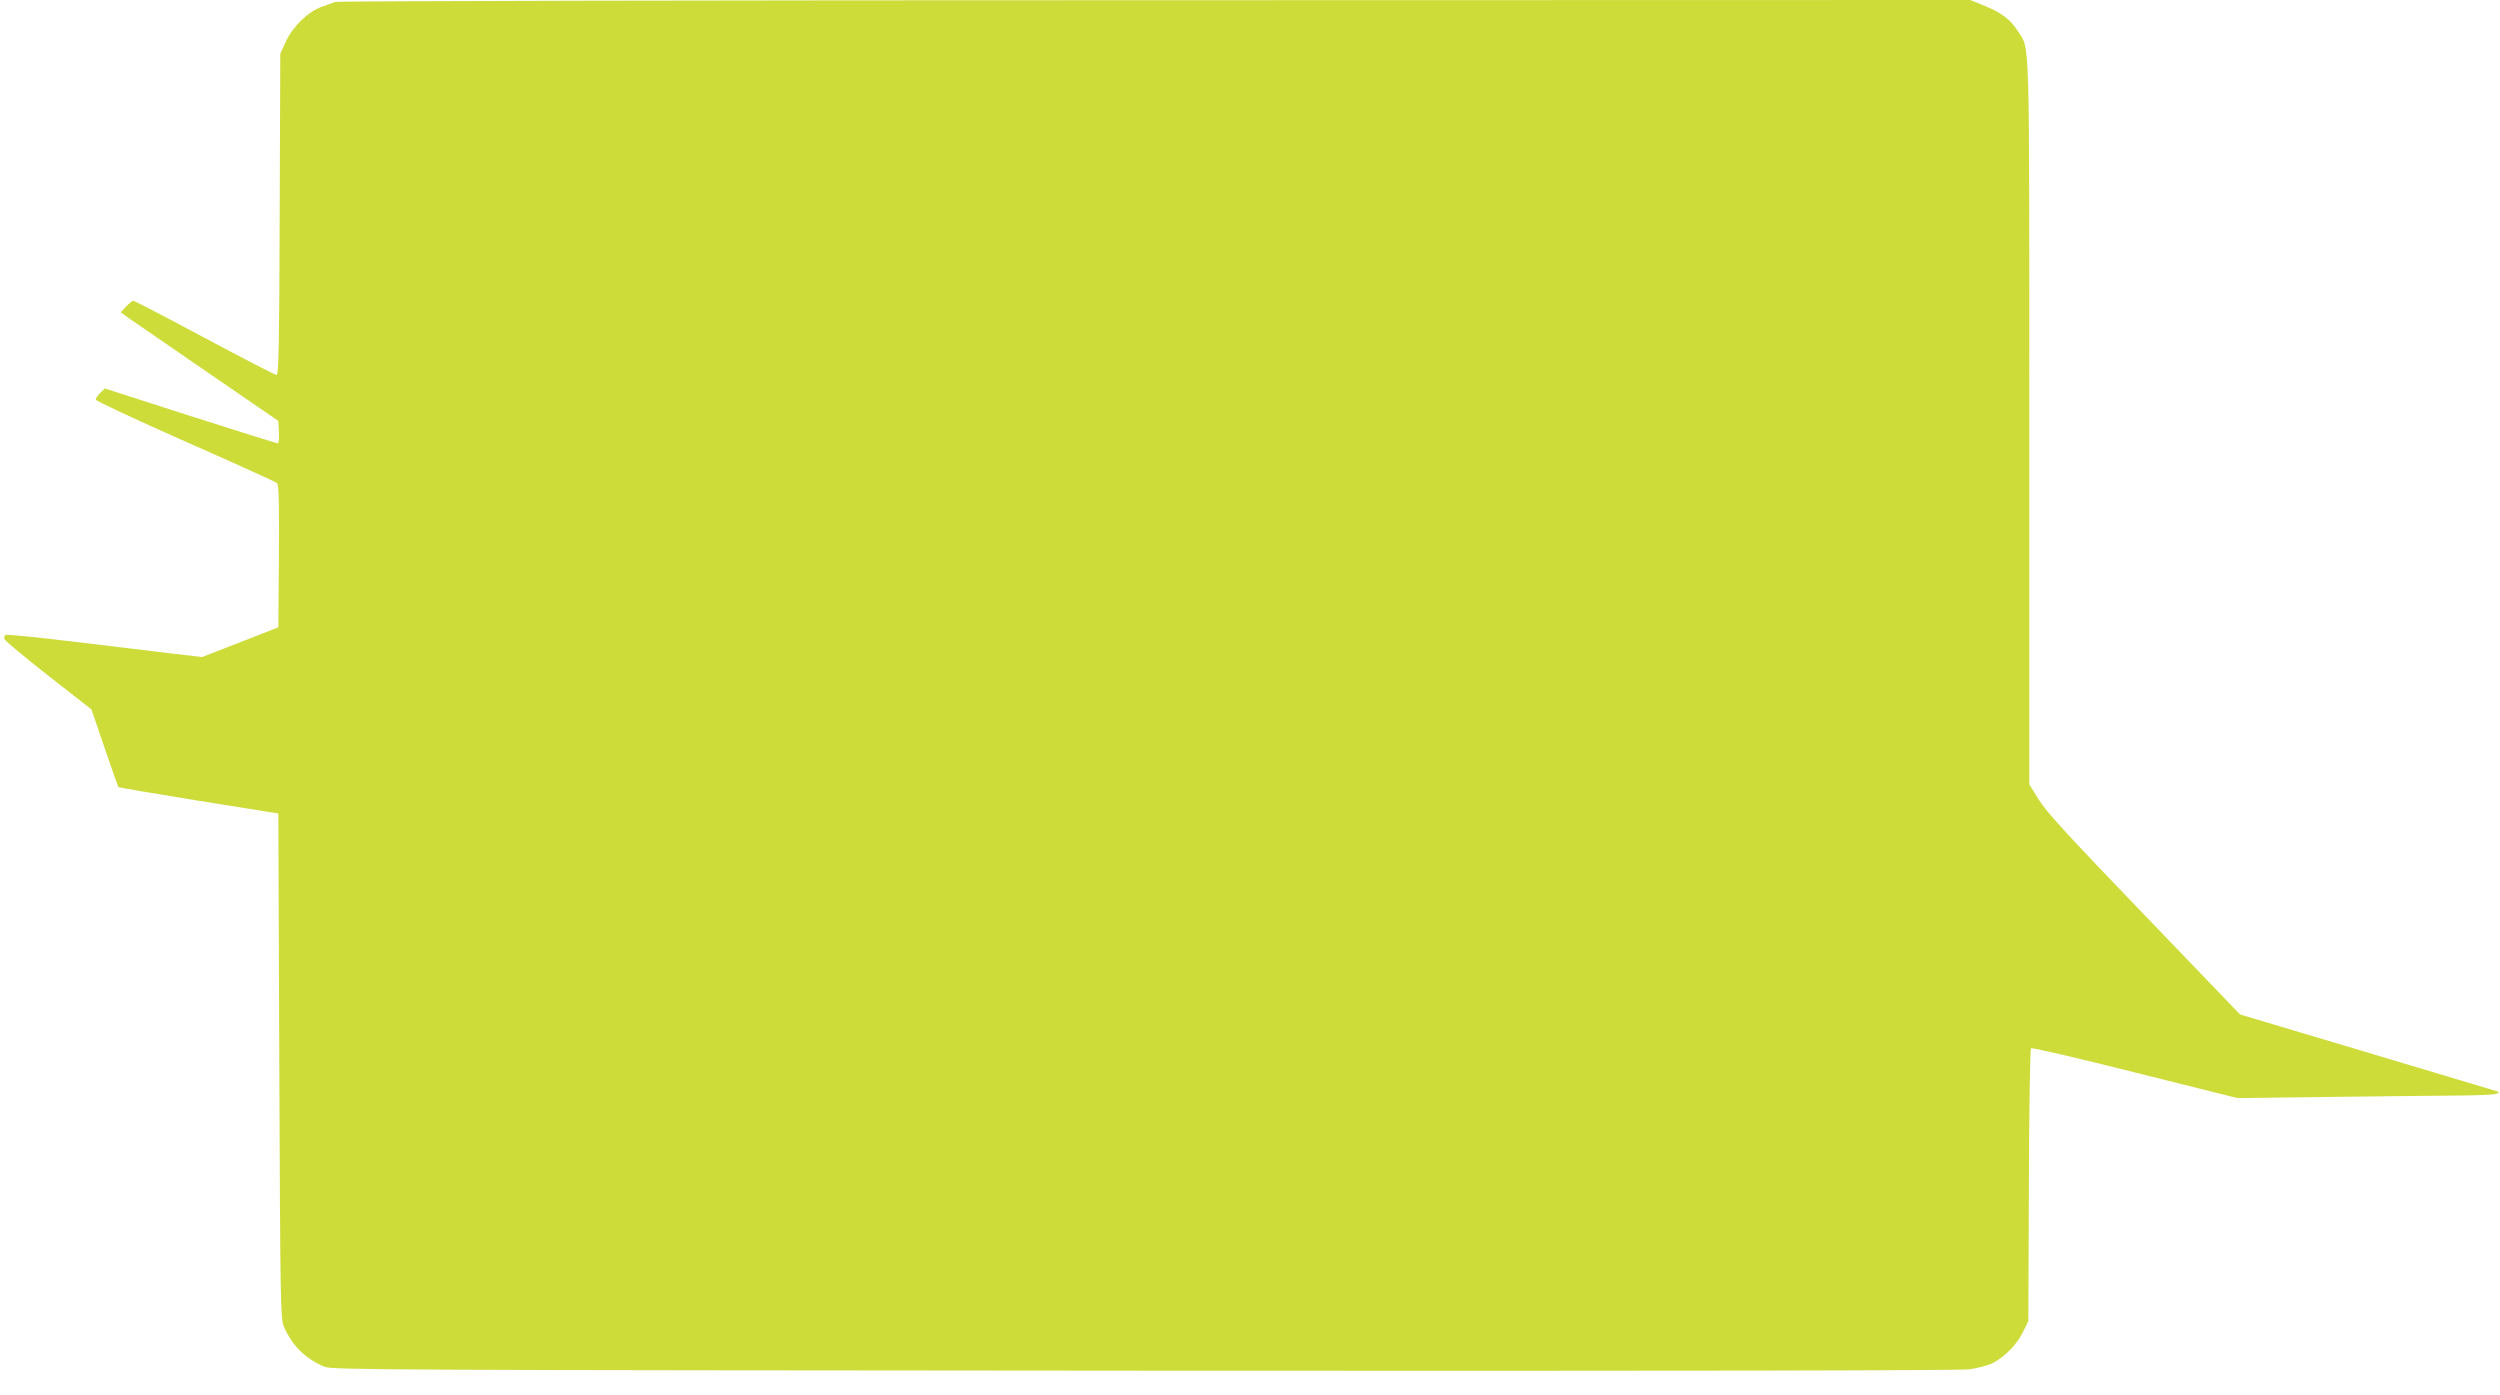 <?xml version="1.0" standalone="no"?>
<!DOCTYPE svg PUBLIC "-//W3C//DTD SVG 20010904//EN"
 "http://www.w3.org/TR/2001/REC-SVG-20010904/DTD/svg10.dtd">
<svg version="1.0" xmlns="http://www.w3.org/2000/svg"
 width="1280pt" height="714pt" viewBox="0 0 1280 714"
 preserveAspectRatio="xMidYMid meet">
<g transform="translate(0,714) scale(0.1,-0.1)"
fill="#cddc39" stroke="none">
<path d="M1715 7130 c-11 -4 -41 -16 -68 -25 -69 -24 -148 -101 -183 -177
l-29 -63 -3 -822 c-2 -662 -5 -823 -16 -823 -7 0 -173 86 -368 190 -196 105
-360 190 -365 190 -5 0 -22 -13 -37 -29 l-28 -30 46 -33 c26 -18 208 -143 404
-278 l357 -245 3 -58 c2 -31 -1 -57 -6 -57 -5 0 -206 63 -447 140 l-438 141
-23 -22 c-13 -13 -24 -28 -24 -35 0 -6 206 -103 458 -214 251 -111 463 -207
470 -213 9 -7 12 -90 10 -374 l-3 -365 -195 -76 -195 -76 -155 18 c-85 10
-309 37 -498 60 -188 23 -347 39 -354 35 -6 -4 -8 -14 -5 -22 3 -8 104 -92
225 -187 l220 -172 67 -196 c37 -108 69 -199 71 -202 3 -2 188 -34 412 -70
l407 -65 5 -1290 c5 -1187 6 -1293 22 -1333 40 -98 112 -170 210 -210 40 -16
305 -17 4193 -20 2768 -2 4176 1 4227 7 43 6 96 20 119 31 63 33 126 96 156
159 l28 56 3 695 c1 382 6 698 11 703 4 4 244 -51 532 -124 l524 -131 500 6
c275 3 567 7 648 7 81 1 160 4 175 8 25 7 23 9 -28 24 -30 9 -331 99 -668 200
l-613 183 -490 510 c-386 401 -501 526 -540 589 l-49 79 0 1856 c0 2032 4
1903 -59 2001 -37 59 -83 94 -172 130 l-71 29 -4177 -1 c-2297 0 -4185 -4
-4196 -9z"/>
</g>
</svg>
